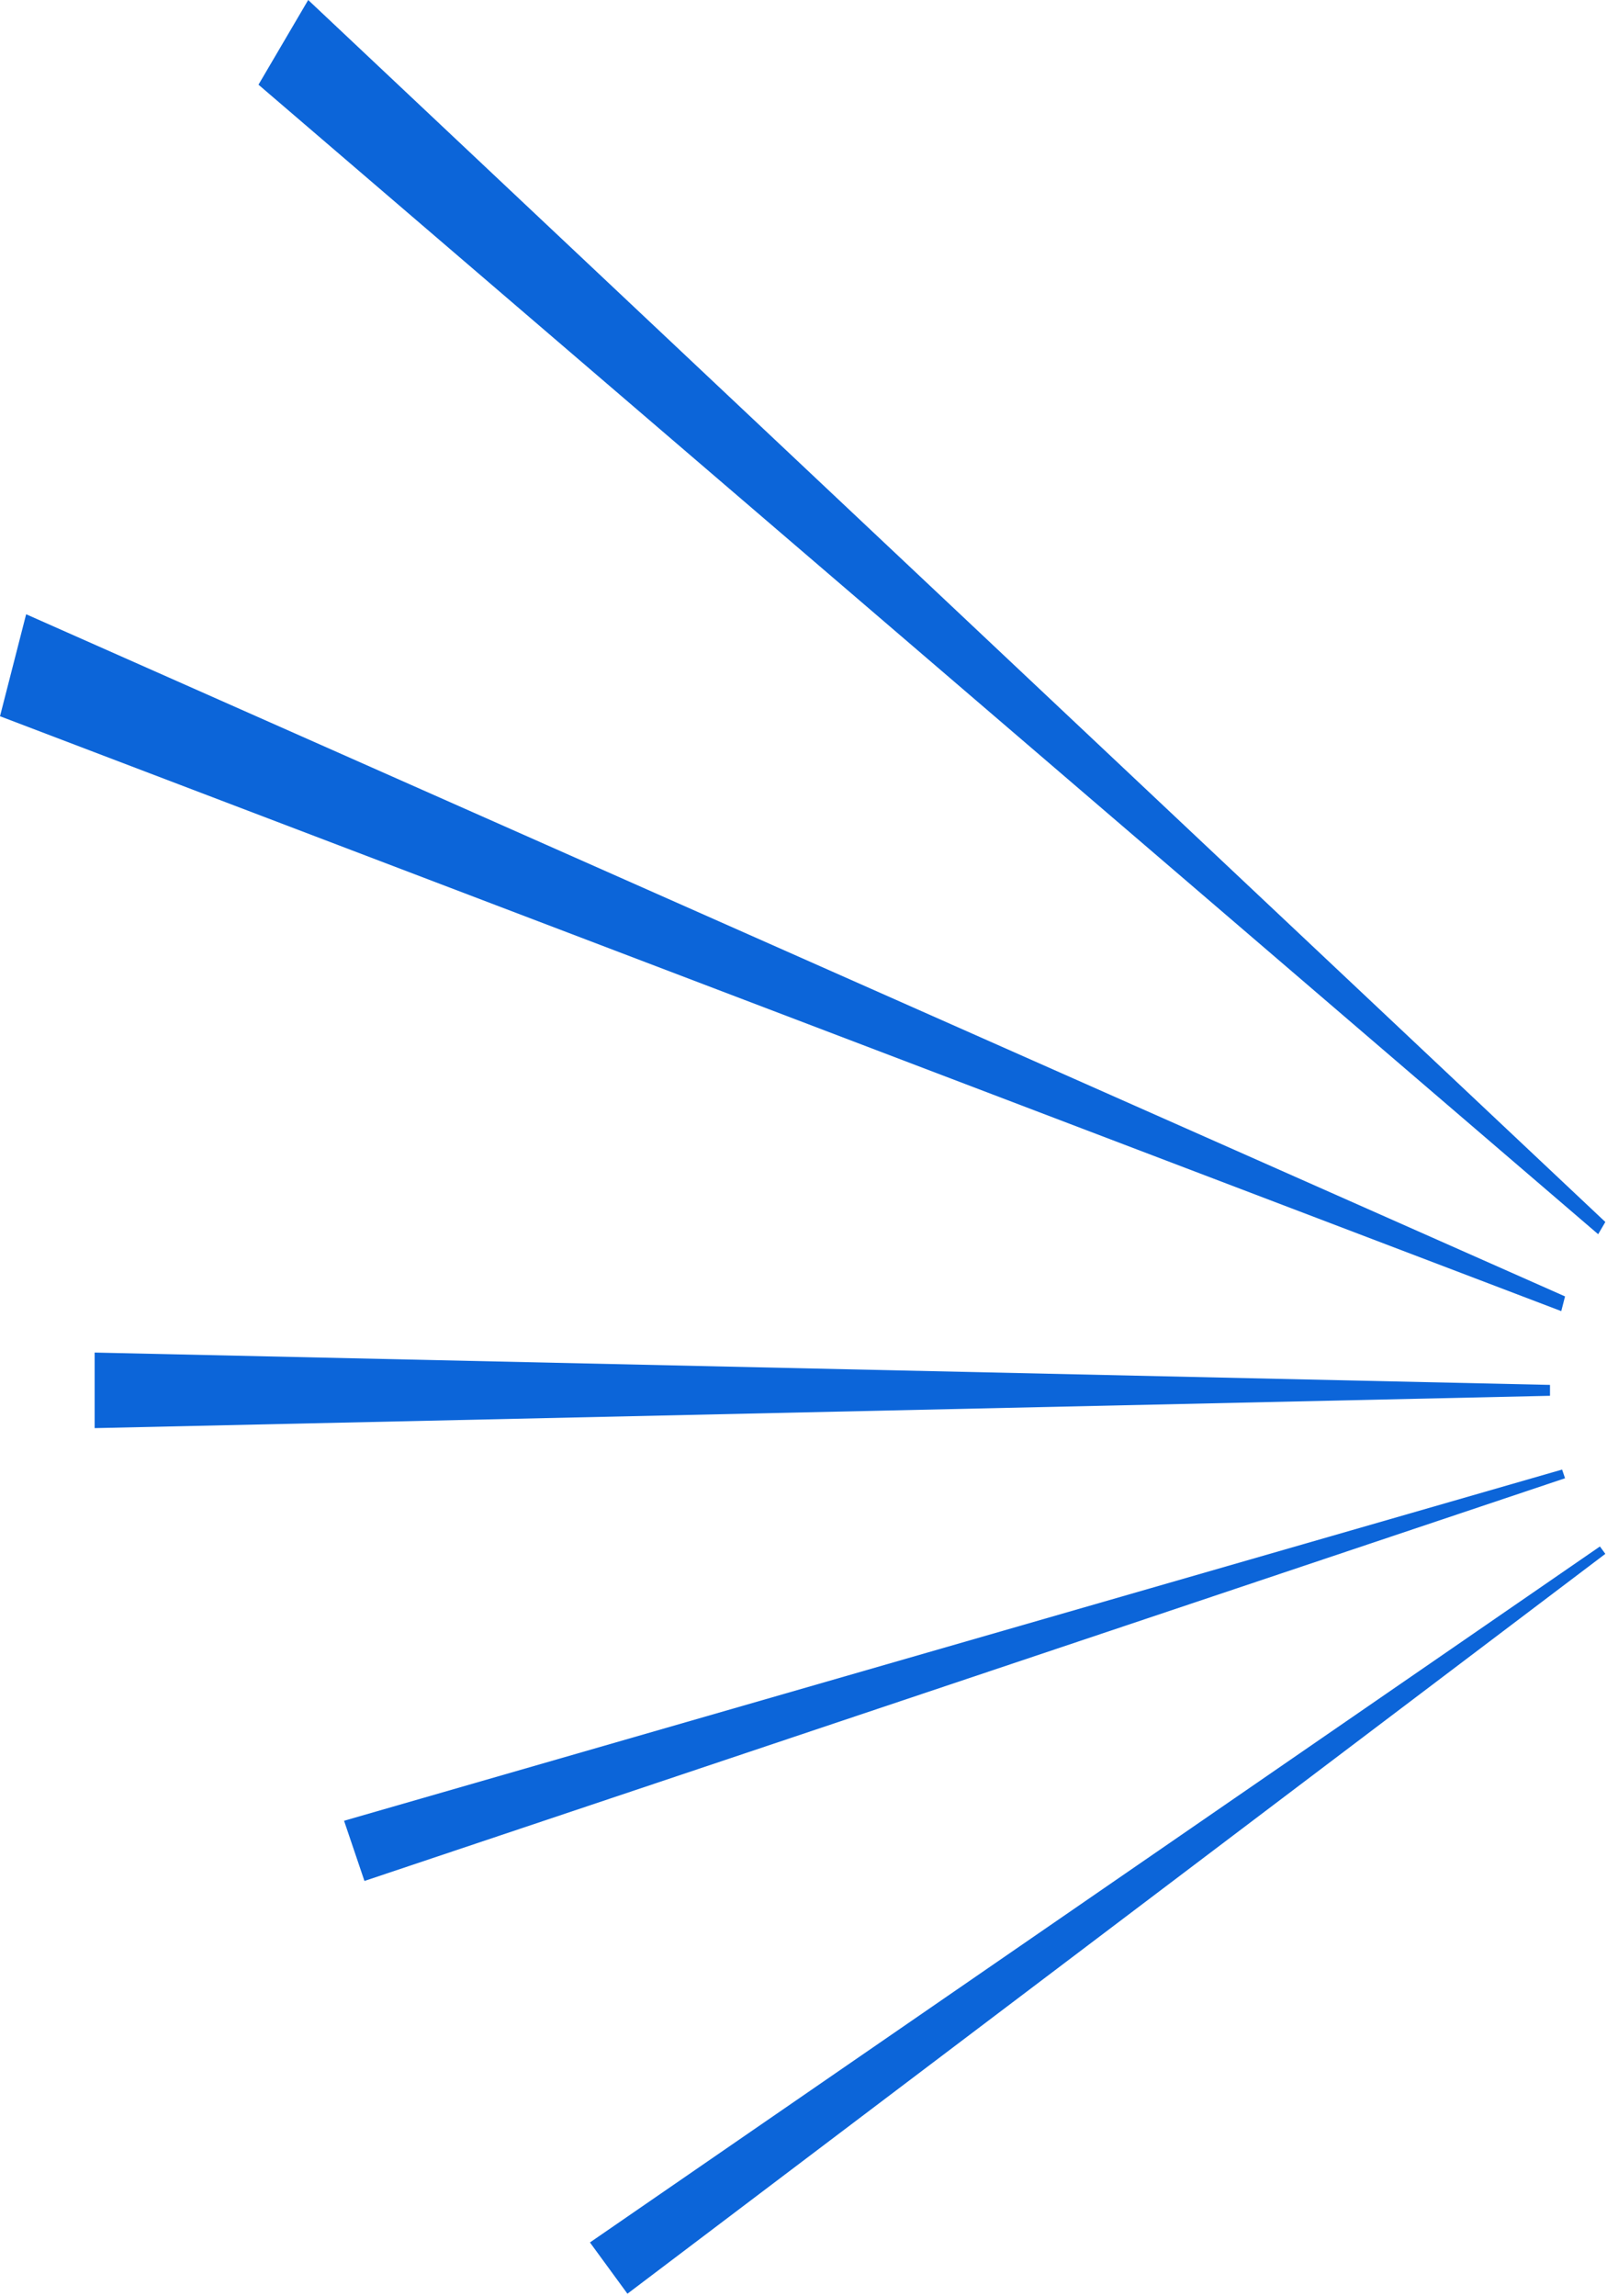 <svg width="383" height="547" viewBox="0 0 383 547" fill="none" xmlns="http://www.w3.org/2000/svg">
<path d="M381.315 368.381L140.604 534.167L149.537 546.381L382.604 370.144L381.315 368.381Z" fill="#0C65D9"/>
<path d="M372.299 350.06L82 433.719L86.86 448.06L373 352.13L372.299 350.06Z" fill="#0C65D9"/>
<path d="M369.415 329.892L22.555 322.191V340.191L369.415 332.489V329.892Z" fill="#0C65D9"/>
<path d="M373 308.815L6.23 146.321L-1.9028e-05 170.614L372.102 312.321L373 308.815Z" fill="#0C65D9"/>
<path d="M382.604 291.088L73.453 0L61.605 20.174L380.895 294L382.604 291.088Z" fill="#0C65D9"/>
</svg>
